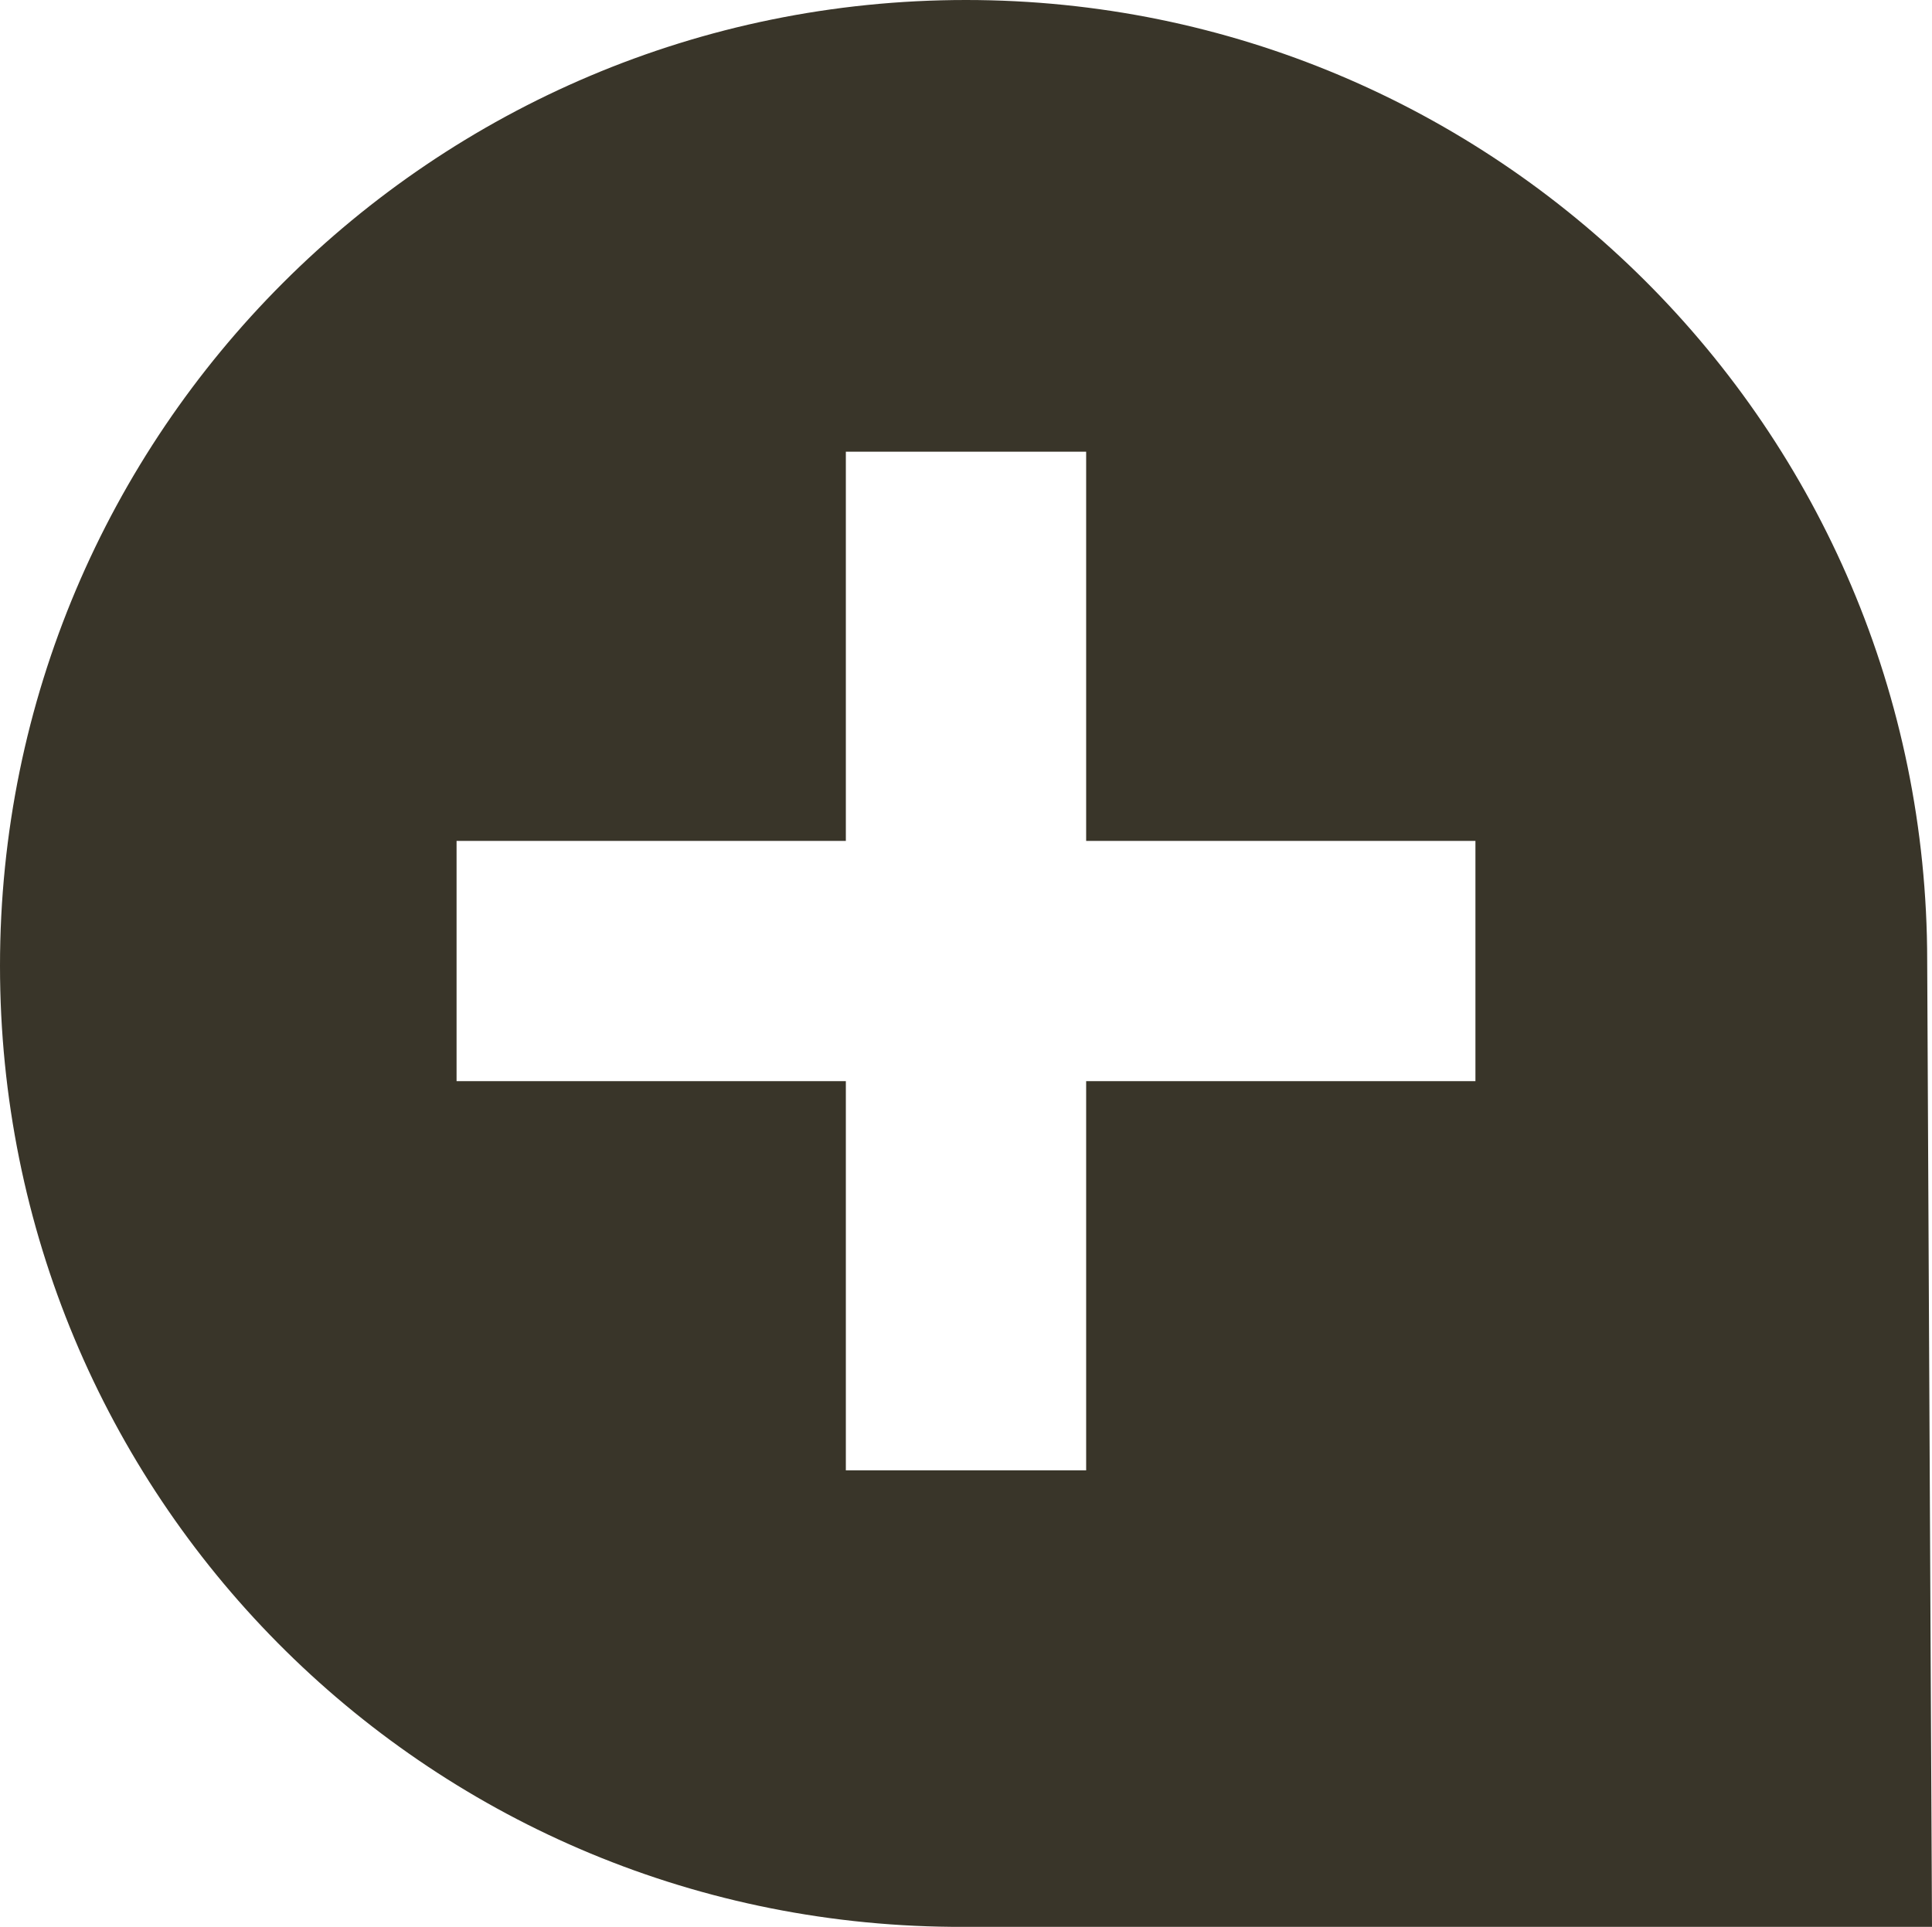 <!-- Generator: Adobe Illustrator 22.1.0, SVG Export Plug-In  -->
<svg version="1.1"
	 xmlns="http://www.w3.org/2000/svg" xmlns:xlink="http://www.w3.org/1999/xlink" xmlns:a="http://ns.adobe.com/AdobeSVGViewerExtensions/3.0/"
	 x="0px" y="0px" width="40.2px" height="40.1px" viewBox="0 0 40.2 40.1" enable-background="new 0 0 40.2 40.1"
	 xml:space="preserve">
<defs>
</defs>
<g>
	<path fill="#393529" d="M40.1,20c0-11.1-9-20-20-20C9,0,0,9,0,20.1c0,11,8.8,19.9,19.8,20h20.4C40.2,40.1,40.1,20.3,40.1,20z
		 M30.7,22.5h-8.1v8.1h-5v-8.1H9.5v-5h8.1V9.4h5v8.1h8.1V22.5z"/>
</g>
</svg>
